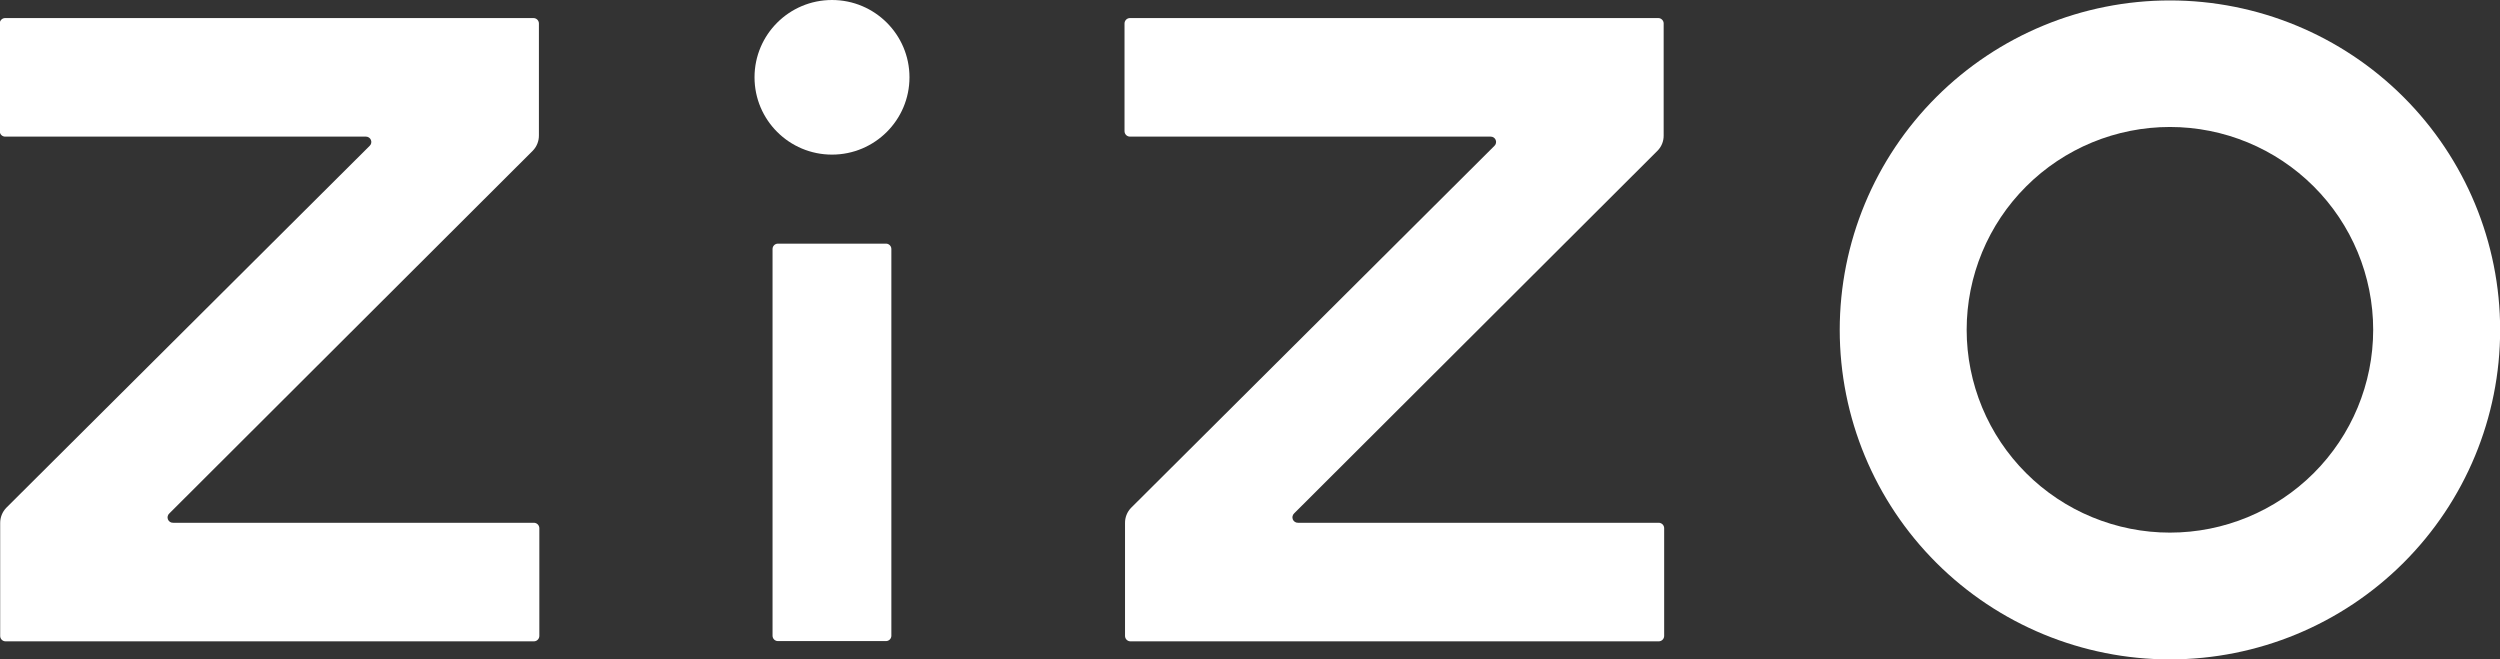 <svg width="110" height="29" viewBox="0 0 110 29" fill="none" xmlns="http://www.w3.org/2000/svg">
<rect x="0" y="0" width="110" height="29" fill="#333333" stroke="none"/>
<g clip-path="url(#clip0_2979_5418)">
<path d="M95.477 0.019C91.623 0.019 87.928 1.546 85.203 4.265C82.478 6.984 80.948 10.671 80.948 14.516C80.948 18.361 82.478 22.049 85.203 24.767C87.928 27.486 91.623 29.013 95.477 29.013C99.33 29.013 103.025 27.486 105.75 24.767C108.475 22.049 110.006 18.361 110.006 14.516C110.006 10.671 108.475 6.984 105.75 4.265C103.025 1.546 99.33 0.019 95.477 0.019ZM95.477 23.435C94.302 23.435 93.139 23.204 92.054 22.755C90.969 22.307 89.983 21.65 89.153 20.821C88.322 19.992 87.663 19.009 87.214 17.926C86.765 16.843 86.533 15.683 86.533 14.511C86.533 13.339 86.765 12.178 87.214 11.096C87.663 10.013 88.322 9.029 89.153 8.201C89.983 7.372 90.969 6.715 92.054 6.266C93.139 5.818 94.302 5.587 95.477 5.587C97.849 5.587 100.123 6.527 101.801 8.201C103.478 9.874 104.42 12.144 104.42 14.511C104.42 16.878 103.478 19.147 101.801 20.821C100.123 22.494 97.849 23.435 95.477 23.435Z" fill="white"/>
<path d="M38.983 10.72H34.229C34.098 10.72 33.992 10.826 33.992 10.956V27.972C33.992 28.102 34.098 28.208 34.229 28.208H38.983C39.114 28.208 39.22 28.102 39.22 27.972V10.956C39.22 10.826 39.114 10.72 38.983 10.72Z" fill="white"/>
<path d="M36.608 6.803C38.49 6.803 40.017 5.28 40.017 3.401C40.017 1.523 38.49 0 36.608 0C34.725 0 33.199 1.523 33.199 3.401C33.199 5.28 34.725 6.803 36.608 6.803Z" fill="white"/>
<path d="M7.456 22.586L23.443 6.631C23.617 6.452 23.714 6.21 23.712 5.96V1.031C23.711 0.968 23.686 0.908 23.641 0.864C23.596 0.819 23.535 0.795 23.472 0.795H0.226C0.163 0.795 0.103 0.82 0.059 0.864C0.014 0.908 -0.011 0.968 -0.011 1.031V5.772C-0.011 5.803 -0.005 5.834 0.007 5.863C0.018 5.892 0.036 5.919 0.058 5.941C0.08 5.963 0.106 5.981 0.135 5.993C0.164 6.005 0.195 6.011 0.226 6.011H16.1C16.147 6.011 16.194 6.025 16.233 6.051C16.272 6.077 16.303 6.114 16.321 6.158C16.339 6.201 16.343 6.249 16.334 6.295C16.324 6.341 16.301 6.384 16.267 6.416L0.277 22.342C0.102 22.523 0.006 22.765 0.008 23.016V27.98C0.008 28.011 0.014 28.042 0.025 28.071C0.037 28.1 0.054 28.126 0.076 28.149C0.099 28.171 0.125 28.189 0.154 28.201C0.183 28.213 0.214 28.219 0.245 28.219H23.491C23.555 28.219 23.616 28.194 23.66 28.149C23.705 28.104 23.731 28.043 23.731 27.98V23.241C23.731 23.178 23.705 23.117 23.66 23.072C23.616 23.028 23.555 23.002 23.491 23.002H7.622C7.573 23.005 7.524 22.992 7.482 22.966C7.44 22.939 7.407 22.9 7.389 22.854C7.37 22.808 7.367 22.758 7.379 22.709C7.391 22.661 7.418 22.618 7.456 22.586Z" fill="white"/>
<path d="M56.945 22.586L72.932 6.631C73.019 6.543 73.088 6.438 73.134 6.322C73.18 6.207 73.203 6.084 73.201 5.96V1.031C73.201 0.968 73.176 0.909 73.131 0.865C73.087 0.82 73.027 0.795 72.965 0.795H49.718C49.655 0.795 49.595 0.819 49.55 0.864C49.505 0.908 49.48 0.968 49.479 1.031V5.772C49.479 5.835 49.504 5.896 49.549 5.941C49.594 5.986 49.655 6.011 49.718 6.011H65.587C65.635 6.01 65.681 6.024 65.721 6.049C65.761 6.075 65.792 6.113 65.81 6.156C65.828 6.2 65.833 6.248 65.823 6.295C65.814 6.341 65.791 6.383 65.757 6.416L49.77 22.342C49.682 22.431 49.614 22.537 49.568 22.652C49.522 22.768 49.499 22.891 49.501 23.016V27.98C49.501 28.043 49.526 28.104 49.571 28.149C49.616 28.194 49.676 28.219 49.74 28.219H72.986C73.049 28.218 73.109 28.193 73.154 28.148C73.198 28.103 73.223 28.043 73.223 27.98V23.241C73.223 23.178 73.198 23.118 73.154 23.073C73.109 23.029 73.049 23.003 72.986 23.002H57.115C57.066 23.004 57.017 22.991 56.976 22.964C56.934 22.938 56.902 22.899 56.884 22.854C56.865 22.808 56.861 22.758 56.872 22.71C56.883 22.663 56.909 22.619 56.945 22.586Z" fill="white"/>
</g>
<defs>
<clipPath id="clip0_2979_5418">
<rect width="110" height="29" fill="white"/>
</clipPath>
</defs>
</svg>
